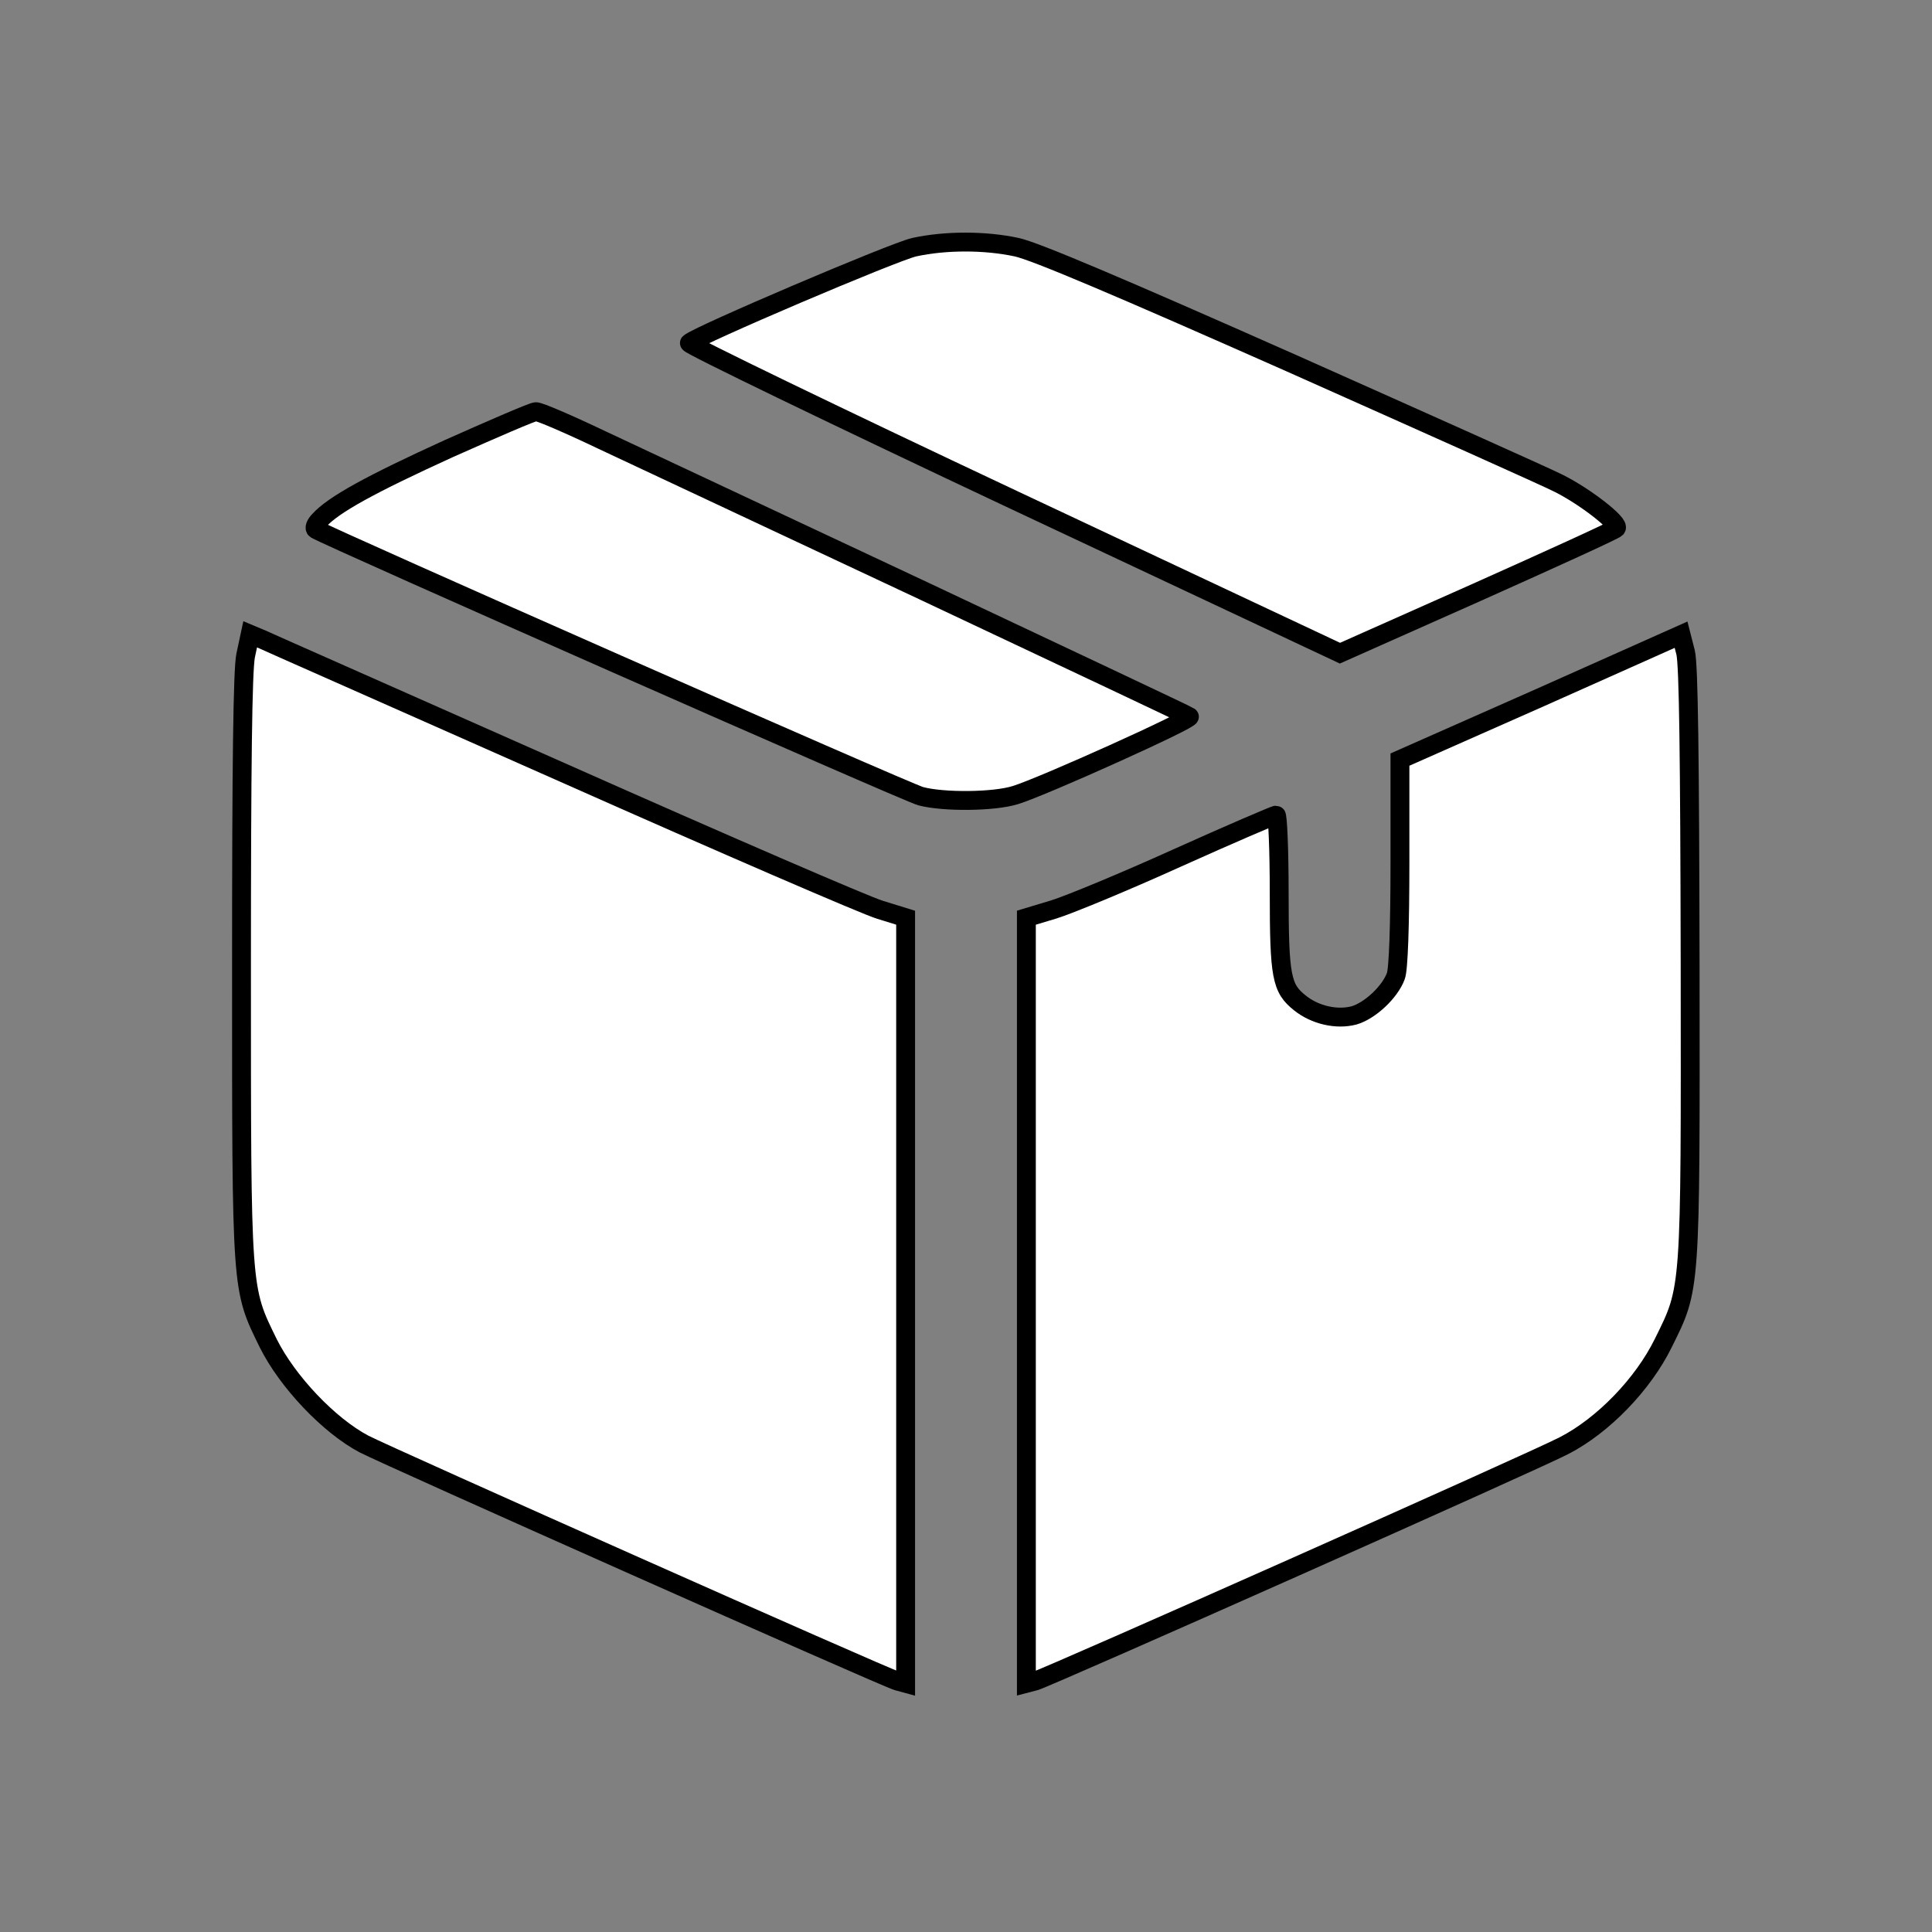 <?xml version="1.0" standalone="no"?>
<!DOCTYPE svg PUBLIC "-//W3C//DTD SVG 20010904//EN"
 "http://www.w3.org/TR/2001/REC-SVG-20010904/DTD/svg10.dtd">
<svg version="1.0" xmlns="http://www.w3.org/2000/svg"
 width="512pt" height="512pt" viewBox="0 0 512 512"
 preserveAspectRatio="xMidYMid meet">

<rect x="0" y="0" width="512" height="512" fill="#808080" stroke="none"/>

<g transform="translate(0,512) scale(0.1,-0.1)"
fill="#ffffffff" stroke="#000000ff" stroke-width='50'>
<path d="M2423 4465 c-54 -12 -575 -234 -596 -254 -4 -4 382 -191 858 -415
l866 -407 362 161 c199 89 366 165 370 170 12 11 -82 84 -152 119 -31 16 -351
159 -712 320 -449 199 -677 296 -725 306 -84 18 -188 18 -271 0z"/>
<path d="M1189 3931 c-206 -94 -305 -148 -343 -190 -10 -10 -14 -21 -9 -24 34
-21 1568 -698 1603 -707 60 -16 194 -15 251 3 72 22 469 201 461 208 -4 3
-320 152 -702 332 -382 179 -767 360 -855 401 -88 42 -167 76 -175 75 -8 0
-112 -45 -231 -98z"/>
<path d="M651 3383 c-8 -39 -11 -293 -11 -827 0 -865 -1 -849 71 -996 51 -102
161 -218 254 -267 66 -34 1376 -617 1413 -628 l22 -6 0 1014 0 1015 -68 21
c-37 11 -414 174 -837 362 -424 188 -784 347 -801 355 l-31 13 -12 -56z"/>
<path d="M4083 3272 l-373 -165 0 -273 c0 -168 -4 -284 -11 -301 -16 -43 -69
-92 -111 -104 -46 -12 -103 1 -143 33 -49 39 -55 69 -55 293 0 113 -4 205 -8
205 -4 0 -123 -51 -263 -114 -139 -63 -287 -124 -326 -136 l-73 -22 0 -1015 0
-1014 23 6 c35 10 1324 583 1402 624 103 53 209 162 263 272 73 148 72 128 71
1004 -1 553 -4 794 -12 826 l-12 47 -372 -166z"/>
</g>
</svg>
